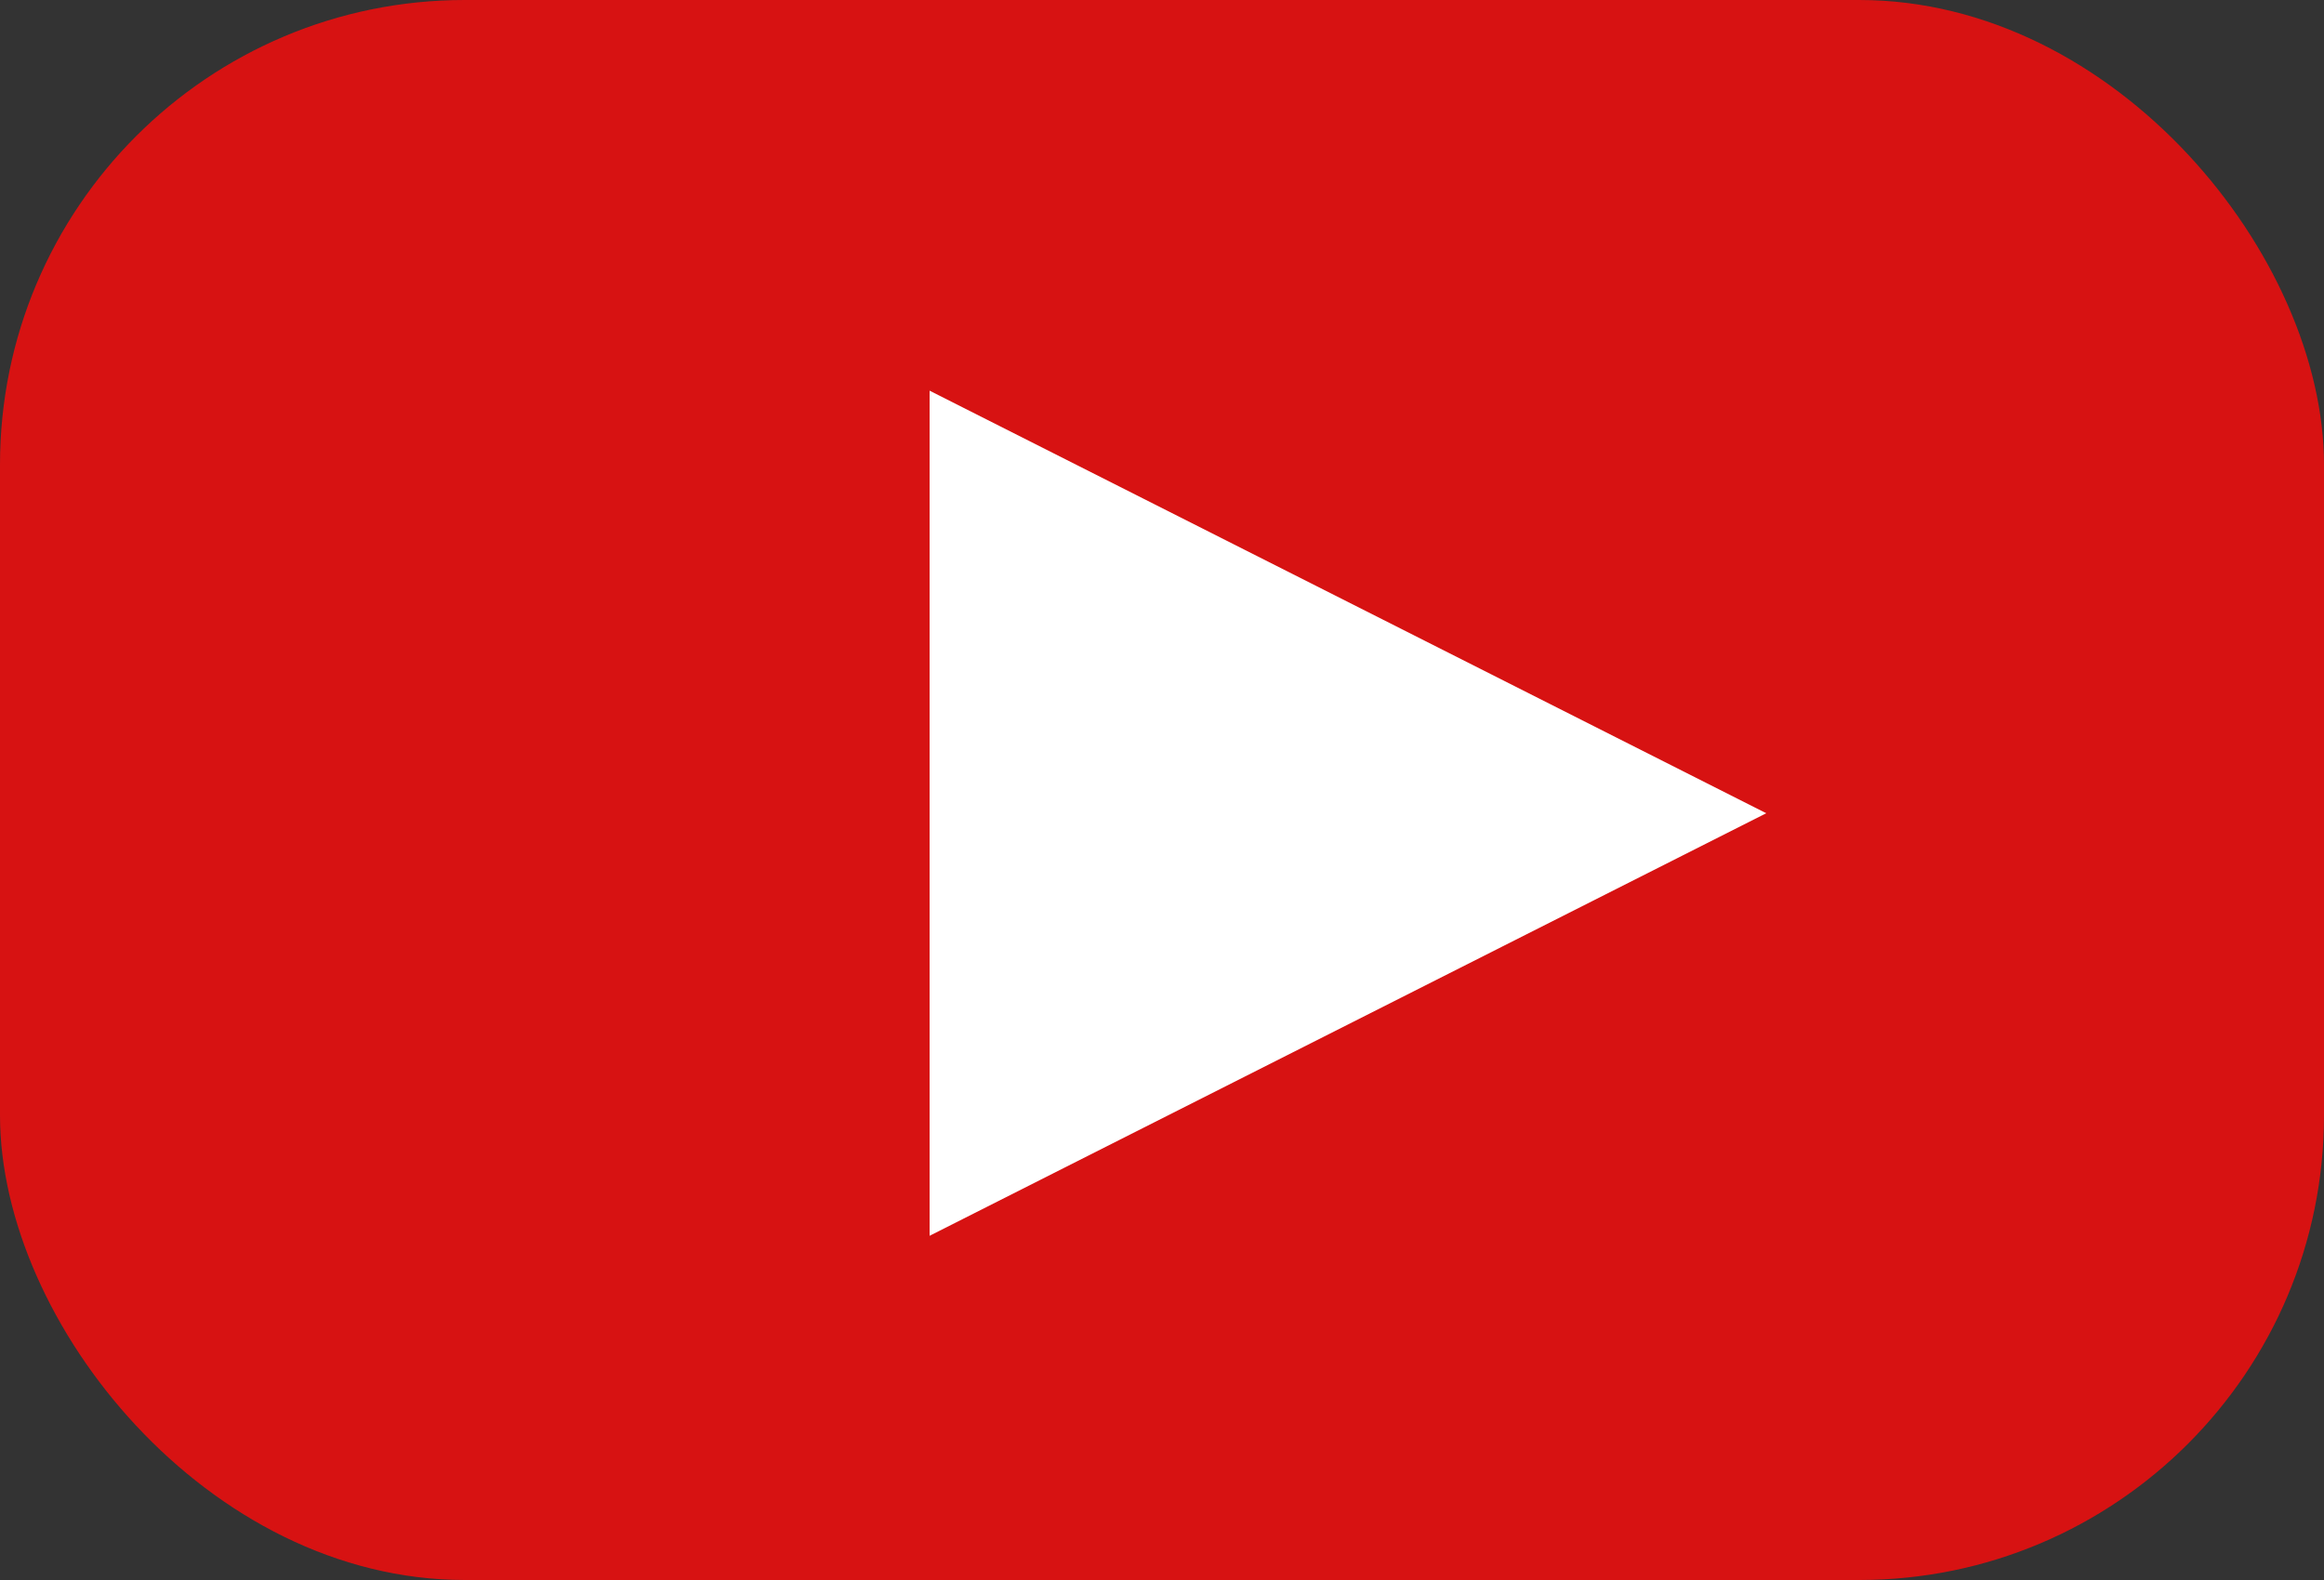 <svg width="50" height="34" viewBox="0 0 50 34" fill="none" xmlns="http://www.w3.org/2000/svg">
<rect x="0" y="0" width="50" height="34" fill="#333333" stroke="none"/>
<rect width="50" height="34" rx="10" fill="#D71212"/>
<path d="M38 17.5L20 26.593L20 8.407L38 17.5Z" fill="white"/>
</svg>
